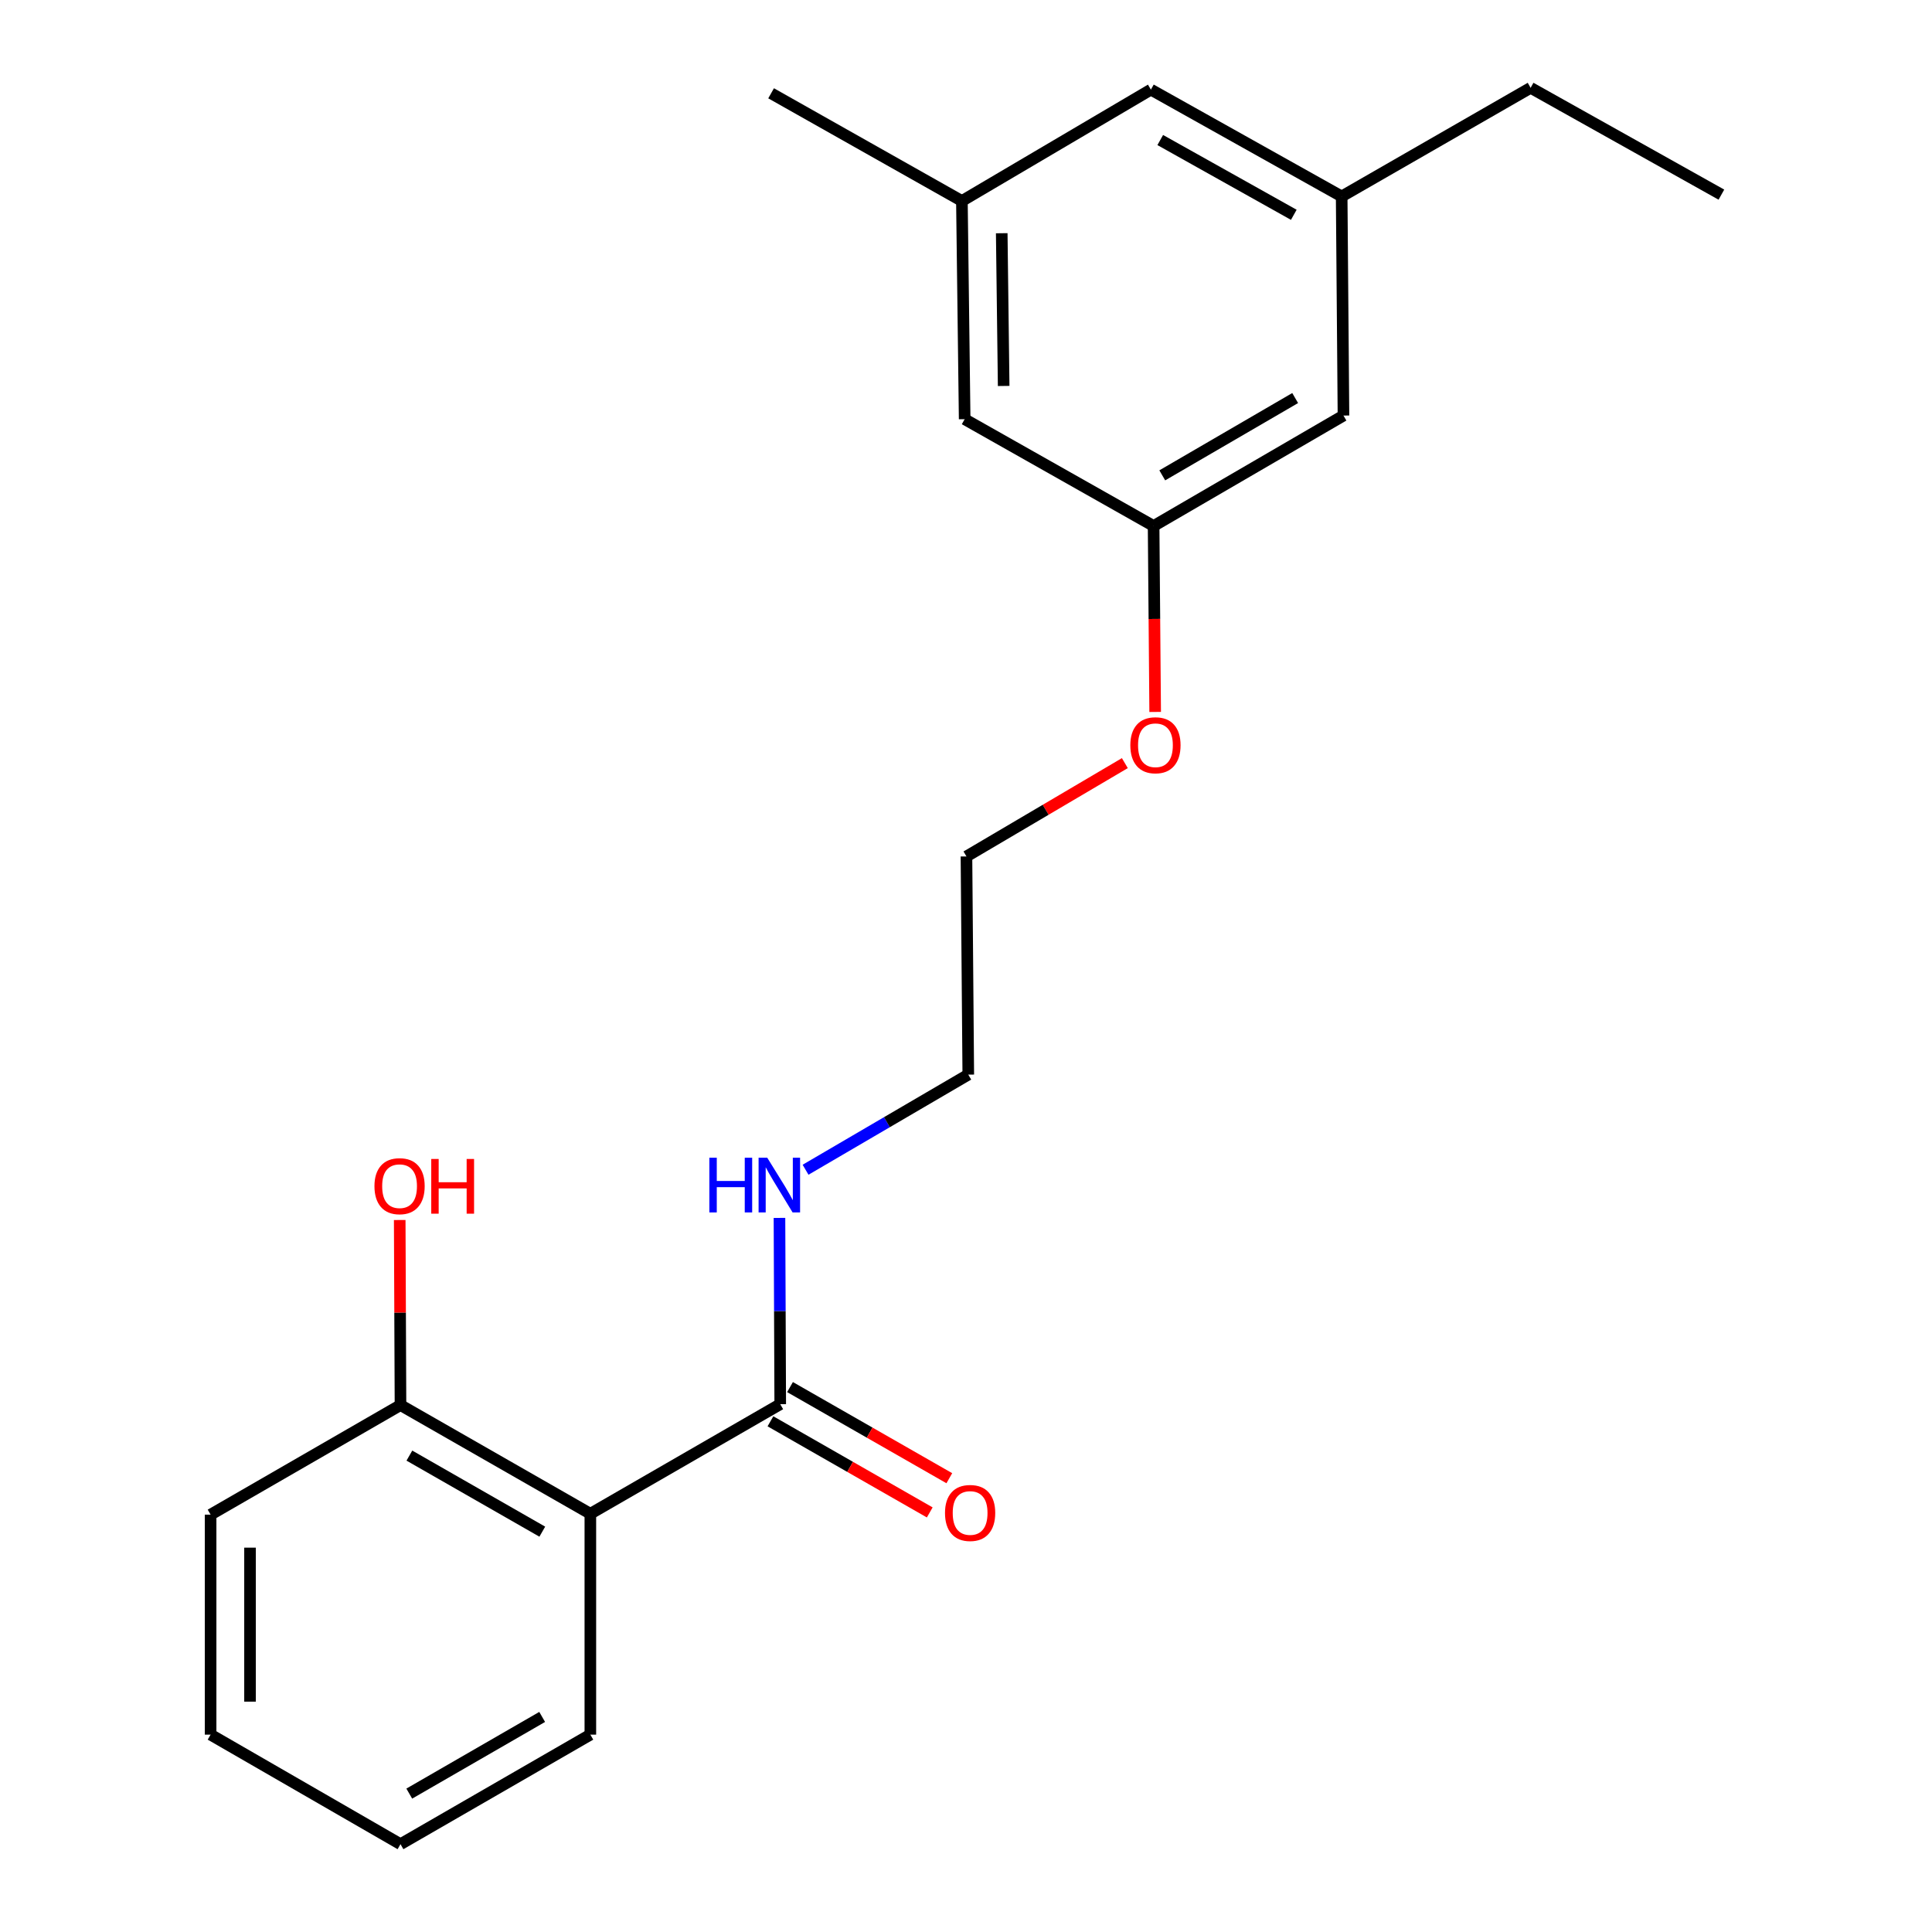 <?xml version='1.0' encoding='iso-8859-1'?>
<svg version='1.1' baseProfile='full'
              xmlns='http://www.w3.org/2000/svg'
                      xmlns:rdkit='http://www.rdkit.org/xml'
                      xmlns:xlink='http://www.w3.org/1999/xlink'
                  xml:space='preserve'
width='1000px' height='1000px' viewBox='0 0 1000 1000'>
<!-- END OF HEADER -->
<rect style='opacity:1.0;fill:#FFFFFF;stroke:none' width='1000' height='1000' x='0' y='0'> </rect>
<path class='bond-0' d='M 305.564,783.516 L 403.847,726.808' style='fill:none;fill-rule:evenodd;stroke:#000000;stroke-width:6px;stroke-linecap:butt;stroke-linejoin:miter;stroke-opacity:1' />
<path class='bond-1' d='M 305.564,783.516 L 207.292,727.273' style='fill:none;fill-rule:evenodd;stroke:#000000;stroke-width:6px;stroke-linecap:butt;stroke-linejoin:miter;stroke-opacity:1' />
<path class='bond-1' d='M 280.689,792.787 L 211.898,753.417' style='fill:none;fill-rule:evenodd;stroke:#000000;stroke-width:6px;stroke-linecap:butt;stroke-linejoin:miter;stroke-opacity:1' />
<path class='bond-11' d='M 305.564,783.516 L 305.564,897.849' style='fill:none;fill-rule:evenodd;stroke:#000000;stroke-width:6px;stroke-linecap:butt;stroke-linejoin:miter;stroke-opacity:1' />
<path class='bond-2' d='M 398.782,735.663 L 440.009,759.245' style='fill:none;fill-rule:evenodd;stroke:#000000;stroke-width:6px;stroke-linecap:butt;stroke-linejoin:miter;stroke-opacity:1' />
<path class='bond-2' d='M 440.009,759.245 L 481.235,782.828' style='fill:none;fill-rule:evenodd;stroke:#FF0000;stroke-width:6px;stroke-linecap:butt;stroke-linejoin:miter;stroke-opacity:1' />
<path class='bond-2' d='M 408.913,717.953 L 450.139,741.535' style='fill:none;fill-rule:evenodd;stroke:#000000;stroke-width:6px;stroke-linecap:butt;stroke-linejoin:miter;stroke-opacity:1' />
<path class='bond-2' d='M 450.139,741.535 L 491.365,765.118' style='fill:none;fill-rule:evenodd;stroke:#FF0000;stroke-width:6px;stroke-linecap:butt;stroke-linejoin:miter;stroke-opacity:1' />
<path class='bond-4' d='M 403.847,726.808 L 403.65,678.598' style='fill:none;fill-rule:evenodd;stroke:#000000;stroke-width:6px;stroke-linecap:butt;stroke-linejoin:miter;stroke-opacity:1' />
<path class='bond-4' d='M 403.65,678.598 L 403.452,630.388' style='fill:none;fill-rule:evenodd;stroke:#0000FF;stroke-width:6px;stroke-linecap:butt;stroke-linejoin:miter;stroke-opacity:1' />
<path class='bond-10' d='M 207.292,727.273 L 207.091,679.374' style='fill:none;fill-rule:evenodd;stroke:#000000;stroke-width:6px;stroke-linecap:butt;stroke-linejoin:miter;stroke-opacity:1' />
<path class='bond-10' d='M 207.091,679.374 L 206.89,631.475' style='fill:none;fill-rule:evenodd;stroke:#FF0000;stroke-width:6px;stroke-linecap:butt;stroke-linejoin:miter;stroke-opacity:1' />
<path class='bond-13' d='M 207.292,727.273 L 109.008,783.98' style='fill:none;fill-rule:evenodd;stroke:#000000;stroke-width:6px;stroke-linecap:butt;stroke-linejoin:miter;stroke-opacity:1' />
<path class='bond-3' d='M 597.105,272.251 L 597.509,320.376' style='fill:none;fill-rule:evenodd;stroke:#000000;stroke-width:6px;stroke-linecap:butt;stroke-linejoin:miter;stroke-opacity:1' />
<path class='bond-3' d='M 597.509,320.376 L 597.913,368.5' style='fill:none;fill-rule:evenodd;stroke:#FF0000;stroke-width:6px;stroke-linecap:butt;stroke-linejoin:miter;stroke-opacity:1' />
<path class='bond-7' d='M 597.105,272.251 L 499.309,216.972' style='fill:none;fill-rule:evenodd;stroke:#000000;stroke-width:6px;stroke-linecap:butt;stroke-linejoin:miter;stroke-opacity:1' />
<path class='bond-8' d='M 597.105,272.251 L 695.377,215.09' style='fill:none;fill-rule:evenodd;stroke:#000000;stroke-width:6px;stroke-linecap:butt;stroke-linejoin:miter;stroke-opacity:1' />
<path class='bond-8' d='M 601.587,246.041 L 670.378,206.028' style='fill:none;fill-rule:evenodd;stroke:#000000;stroke-width:6px;stroke-linecap:butt;stroke-linejoin:miter;stroke-opacity:1' />
<path class='bond-15' d='M 416.955,605.458 L 459.067,580.839' style='fill:none;fill-rule:evenodd;stroke:#0000FF;stroke-width:6px;stroke-linecap:butt;stroke-linejoin:miter;stroke-opacity:1' />
<path class='bond-15' d='M 459.067,580.839 L 501.179,556.22' style='fill:none;fill-rule:evenodd;stroke:#000000;stroke-width:6px;stroke-linecap:butt;stroke-linejoin:miter;stroke-opacity:1' />
<path class='bond-5' d='M 497.88,104.032 L 499.309,216.972' style='fill:none;fill-rule:evenodd;stroke:#000000;stroke-width:6px;stroke-linecap:butt;stroke-linejoin:miter;stroke-opacity:1' />
<path class='bond-5' d='M 518.496,120.715 L 519.495,199.773' style='fill:none;fill-rule:evenodd;stroke:#000000;stroke-width:6px;stroke-linecap:butt;stroke-linejoin:miter;stroke-opacity:1' />
<path class='bond-16' d='M 497.88,104.032 L 399.121,48.288' style='fill:none;fill-rule:evenodd;stroke:#000000;stroke-width:6px;stroke-linecap:butt;stroke-linejoin:miter;stroke-opacity:1' />
<path class='bond-22' d='M 497.88,104.032 L 595.699,46.384' style='fill:none;fill-rule:evenodd;stroke:#000000;stroke-width:6px;stroke-linecap:butt;stroke-linejoin:miter;stroke-opacity:1' />
<path class='bond-6' d='M 694.447,101.675 L 695.377,215.09' style='fill:none;fill-rule:evenodd;stroke:#000000;stroke-width:6px;stroke-linecap:butt;stroke-linejoin:miter;stroke-opacity:1' />
<path class='bond-9' d='M 694.447,101.675 L 595.699,46.384' style='fill:none;fill-rule:evenodd;stroke:#000000;stroke-width:6px;stroke-linecap:butt;stroke-linejoin:miter;stroke-opacity:1' />
<path class='bond-9' d='M 669.667,111.183 L 600.544,72.48' style='fill:none;fill-rule:evenodd;stroke:#000000;stroke-width:6px;stroke-linecap:butt;stroke-linejoin:miter;stroke-opacity:1' />
<path class='bond-14' d='M 694.447,101.675 L 792.243,45.455' style='fill:none;fill-rule:evenodd;stroke:#000000;stroke-width:6px;stroke-linecap:butt;stroke-linejoin:miter;stroke-opacity:1' />
<path class='bond-18' d='M 305.564,897.849 L 207.292,954.545' style='fill:none;fill-rule:evenodd;stroke:#000000;stroke-width:6px;stroke-linecap:butt;stroke-linejoin:miter;stroke-opacity:1' />
<path class='bond-18' d='M 280.627,888.681 L 211.837,928.369' style='fill:none;fill-rule:evenodd;stroke:#000000;stroke-width:6px;stroke-linecap:butt;stroke-linejoin:miter;stroke-opacity:1' />
<path class='bond-12' d='M 582.218,394.988 L 541.228,419.14' style='fill:none;fill-rule:evenodd;stroke:#FF0000;stroke-width:6px;stroke-linecap:butt;stroke-linejoin:miter;stroke-opacity:1' />
<path class='bond-12' d='M 541.228,419.14 L 500.238,443.292' style='fill:none;fill-rule:evenodd;stroke:#000000;stroke-width:6px;stroke-linecap:butt;stroke-linejoin:miter;stroke-opacity:1' />
<path class='bond-21' d='M 109.008,783.98 L 109.008,897.849' style='fill:none;fill-rule:evenodd;stroke:#000000;stroke-width:6px;stroke-linecap:butt;stroke-linejoin:miter;stroke-opacity:1' />
<path class='bond-21' d='M 129.411,801.061 L 129.411,880.769' style='fill:none;fill-rule:evenodd;stroke:#000000;stroke-width:6px;stroke-linecap:butt;stroke-linejoin:miter;stroke-opacity:1' />
<path class='bond-19' d='M 792.243,45.455 L 890.992,100.745' style='fill:none;fill-rule:evenodd;stroke:#000000;stroke-width:6px;stroke-linecap:butt;stroke-linejoin:miter;stroke-opacity:1' />
<path class='bond-17' d='M 501.179,556.22 L 500.238,443.292' style='fill:none;fill-rule:evenodd;stroke:#000000;stroke-width:6px;stroke-linecap:butt;stroke-linejoin:miter;stroke-opacity:1' />
<path class='bond-20' d='M 207.292,954.545 L 109.008,897.849' style='fill:none;fill-rule:evenodd;stroke:#000000;stroke-width:6px;stroke-linecap:butt;stroke-linejoin:miter;stroke-opacity:1' />
<path  class='atom-3' d='M 489.131 783.108
Q 489.131 776.308, 492.491 772.508
Q 495.851 768.708, 502.131 768.708
Q 508.411 768.708, 511.771 772.508
Q 515.131 776.308, 515.131 783.108
Q 515.131 789.988, 511.731 793.908
Q 508.331 797.788, 502.131 797.788
Q 495.891 797.788, 492.491 793.908
Q 489.131 790.028, 489.131 783.108
M 502.131 794.588
Q 506.451 794.588, 508.771 791.708
Q 511.131 788.788, 511.131 783.108
Q 511.131 777.548, 508.771 774.748
Q 506.451 771.908, 502.131 771.908
Q 497.811 771.908, 495.451 774.708
Q 493.131 777.508, 493.131 783.108
Q 493.131 788.828, 495.451 791.708
Q 497.811 794.588, 502.131 794.588
' fill='#FF0000'/>
<path  class='atom-5' d='M 367.163 599.233
L 371.003 599.233
L 371.003 611.273
L 385.483 611.273
L 385.483 599.233
L 389.323 599.233
L 389.323 627.553
L 385.483 627.553
L 385.483 614.473
L 371.003 614.473
L 371.003 627.553
L 367.163 627.553
L 367.163 599.233
' fill='#0000FF'/>
<path  class='atom-5' d='M 397.123 599.233
L 406.403 614.233
Q 407.323 615.713, 408.803 618.393
Q 410.283 621.073, 410.363 621.233
L 410.363 599.233
L 414.123 599.233
L 414.123 627.553
L 410.243 627.553
L 400.283 611.153
Q 399.123 609.233, 397.883 607.033
Q 396.683 604.833, 396.323 604.153
L 396.323 627.553
L 392.643 627.553
L 392.643 599.233
L 397.123 599.233
' fill='#0000FF'/>
<path  class='atom-11' d='M 193.816 613.96
Q 193.816 607.16, 197.176 603.36
Q 200.536 599.56, 206.816 599.56
Q 213.096 599.56, 216.456 603.36
Q 219.816 607.16, 219.816 613.96
Q 219.816 620.84, 216.416 624.76
Q 213.016 628.64, 206.816 628.64
Q 200.576 628.64, 197.176 624.76
Q 193.816 620.88, 193.816 613.96
M 206.816 625.44
Q 211.136 625.44, 213.456 622.56
Q 215.816 619.64, 215.816 613.96
Q 215.816 608.4, 213.456 605.6
Q 211.136 602.76, 206.816 602.76
Q 202.496 602.76, 200.136 605.56
Q 197.816 608.36, 197.816 613.96
Q 197.816 619.68, 200.136 622.56
Q 202.496 625.44, 206.816 625.44
' fill='#FF0000'/>
<path  class='atom-11' d='M 223.216 599.88
L 227.056 599.88
L 227.056 611.92
L 241.536 611.92
L 241.536 599.88
L 245.376 599.88
L 245.376 628.2
L 241.536 628.2
L 241.536 615.12
L 227.056 615.12
L 227.056 628.2
L 223.216 628.2
L 223.216 599.88
' fill='#FF0000'/>
<path  class='atom-13' d='M 585.057 385.735
Q 585.057 378.935, 588.417 375.135
Q 591.777 371.335, 598.057 371.335
Q 604.337 371.335, 607.697 375.135
Q 611.057 378.935, 611.057 385.735
Q 611.057 392.615, 607.657 396.535
Q 604.257 400.415, 598.057 400.415
Q 591.817 400.415, 588.417 396.535
Q 585.057 392.655, 585.057 385.735
M 598.057 397.215
Q 602.377 397.215, 604.697 394.335
Q 607.057 391.415, 607.057 385.735
Q 607.057 380.175, 604.697 377.375
Q 602.377 374.535, 598.057 374.535
Q 593.737 374.535, 591.377 377.335
Q 589.057 380.135, 589.057 385.735
Q 589.057 391.455, 591.377 394.335
Q 593.737 397.215, 598.057 397.215
' fill='#FF0000'/>
</svg>

